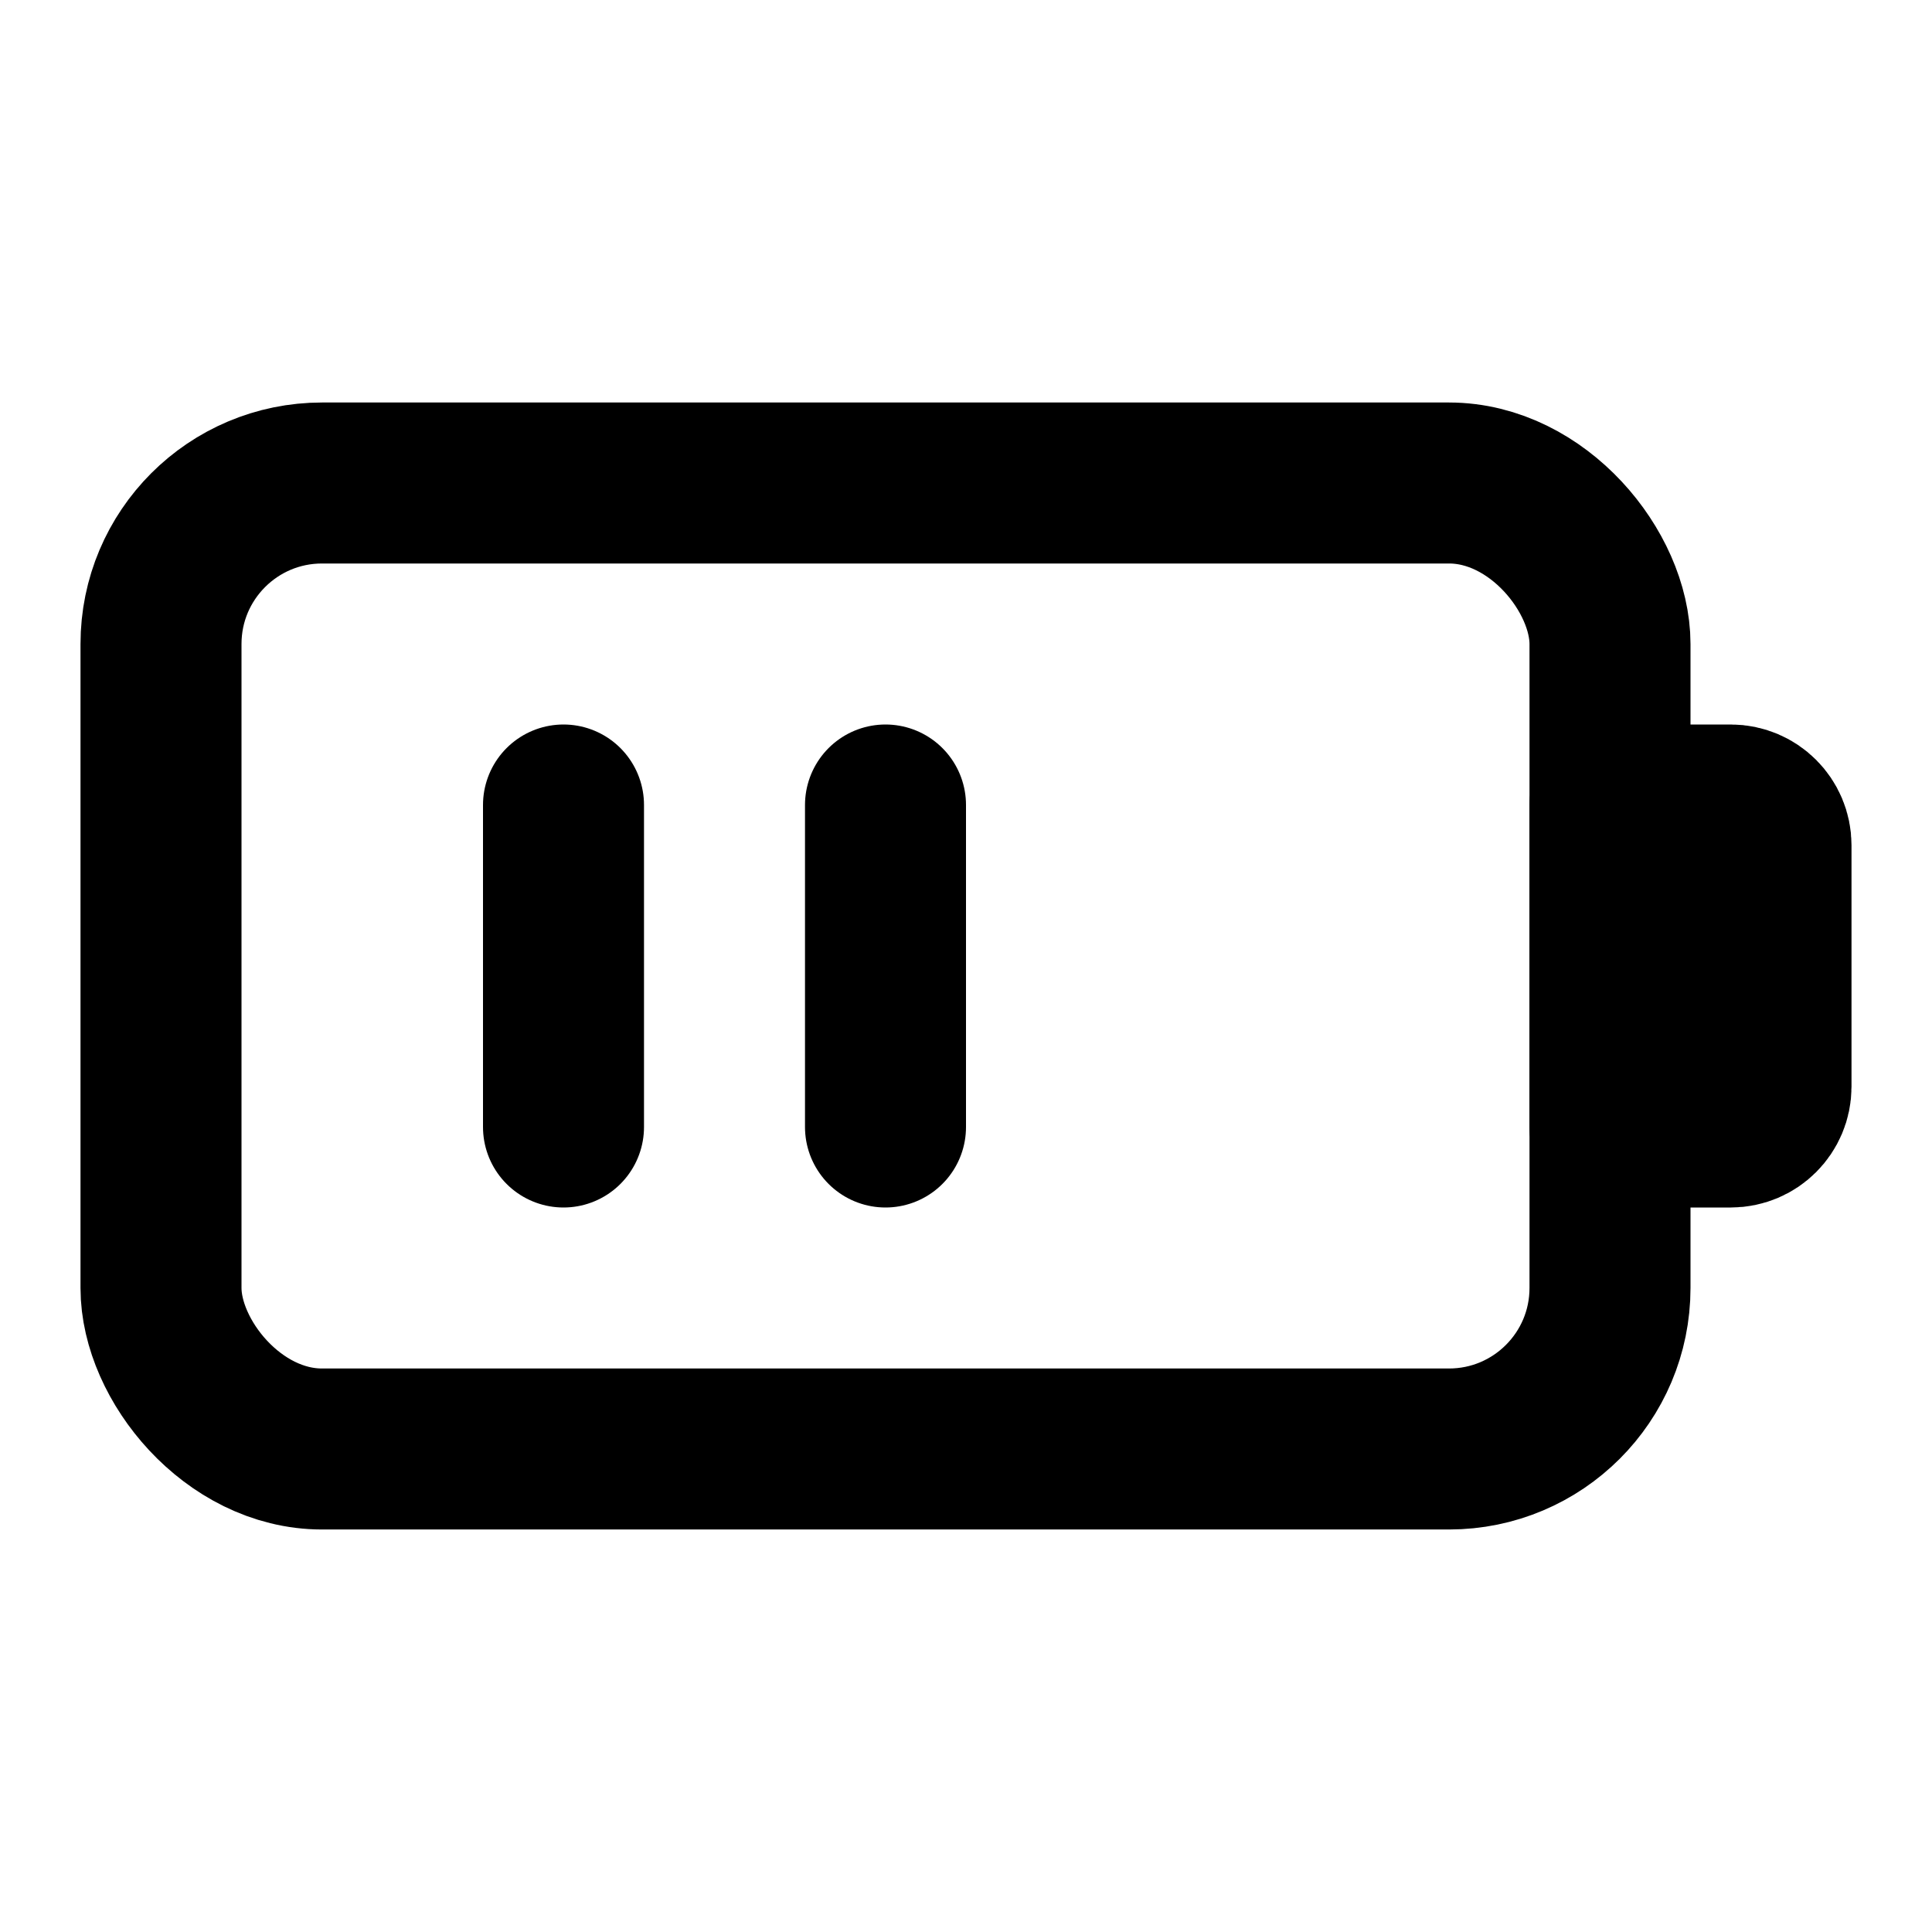 <?xml version="1.0" encoding="utf-8"?>
<svg width="800px" height="800px" viewBox="0 0 24 24" fill="none" xmlns="http://www.w3.org/2000/svg">
<rect x="2" y="6" width="18" height="12" rx="2" stroke="#000000" stroke-width="2" stroke-linecap="round" stroke-linejoin="round"/>
<path d="M20 10H21.5C21.776 10 22 10.224 22 10.5V13.5C22 13.776 21.776 14 21.5 14H20V10Z" stroke="#000000" stroke-width="2" stroke-linecap="round" stroke-linejoin="round"/>
<path d="M7 10V14" stroke="#000000" stroke-width="2" stroke-linecap="round" stroke-linejoin="round"/>
<path d="M11 10V14" stroke="#000000" stroke-width="2" stroke-linecap="round" stroke-linejoin="round"/>
</svg>